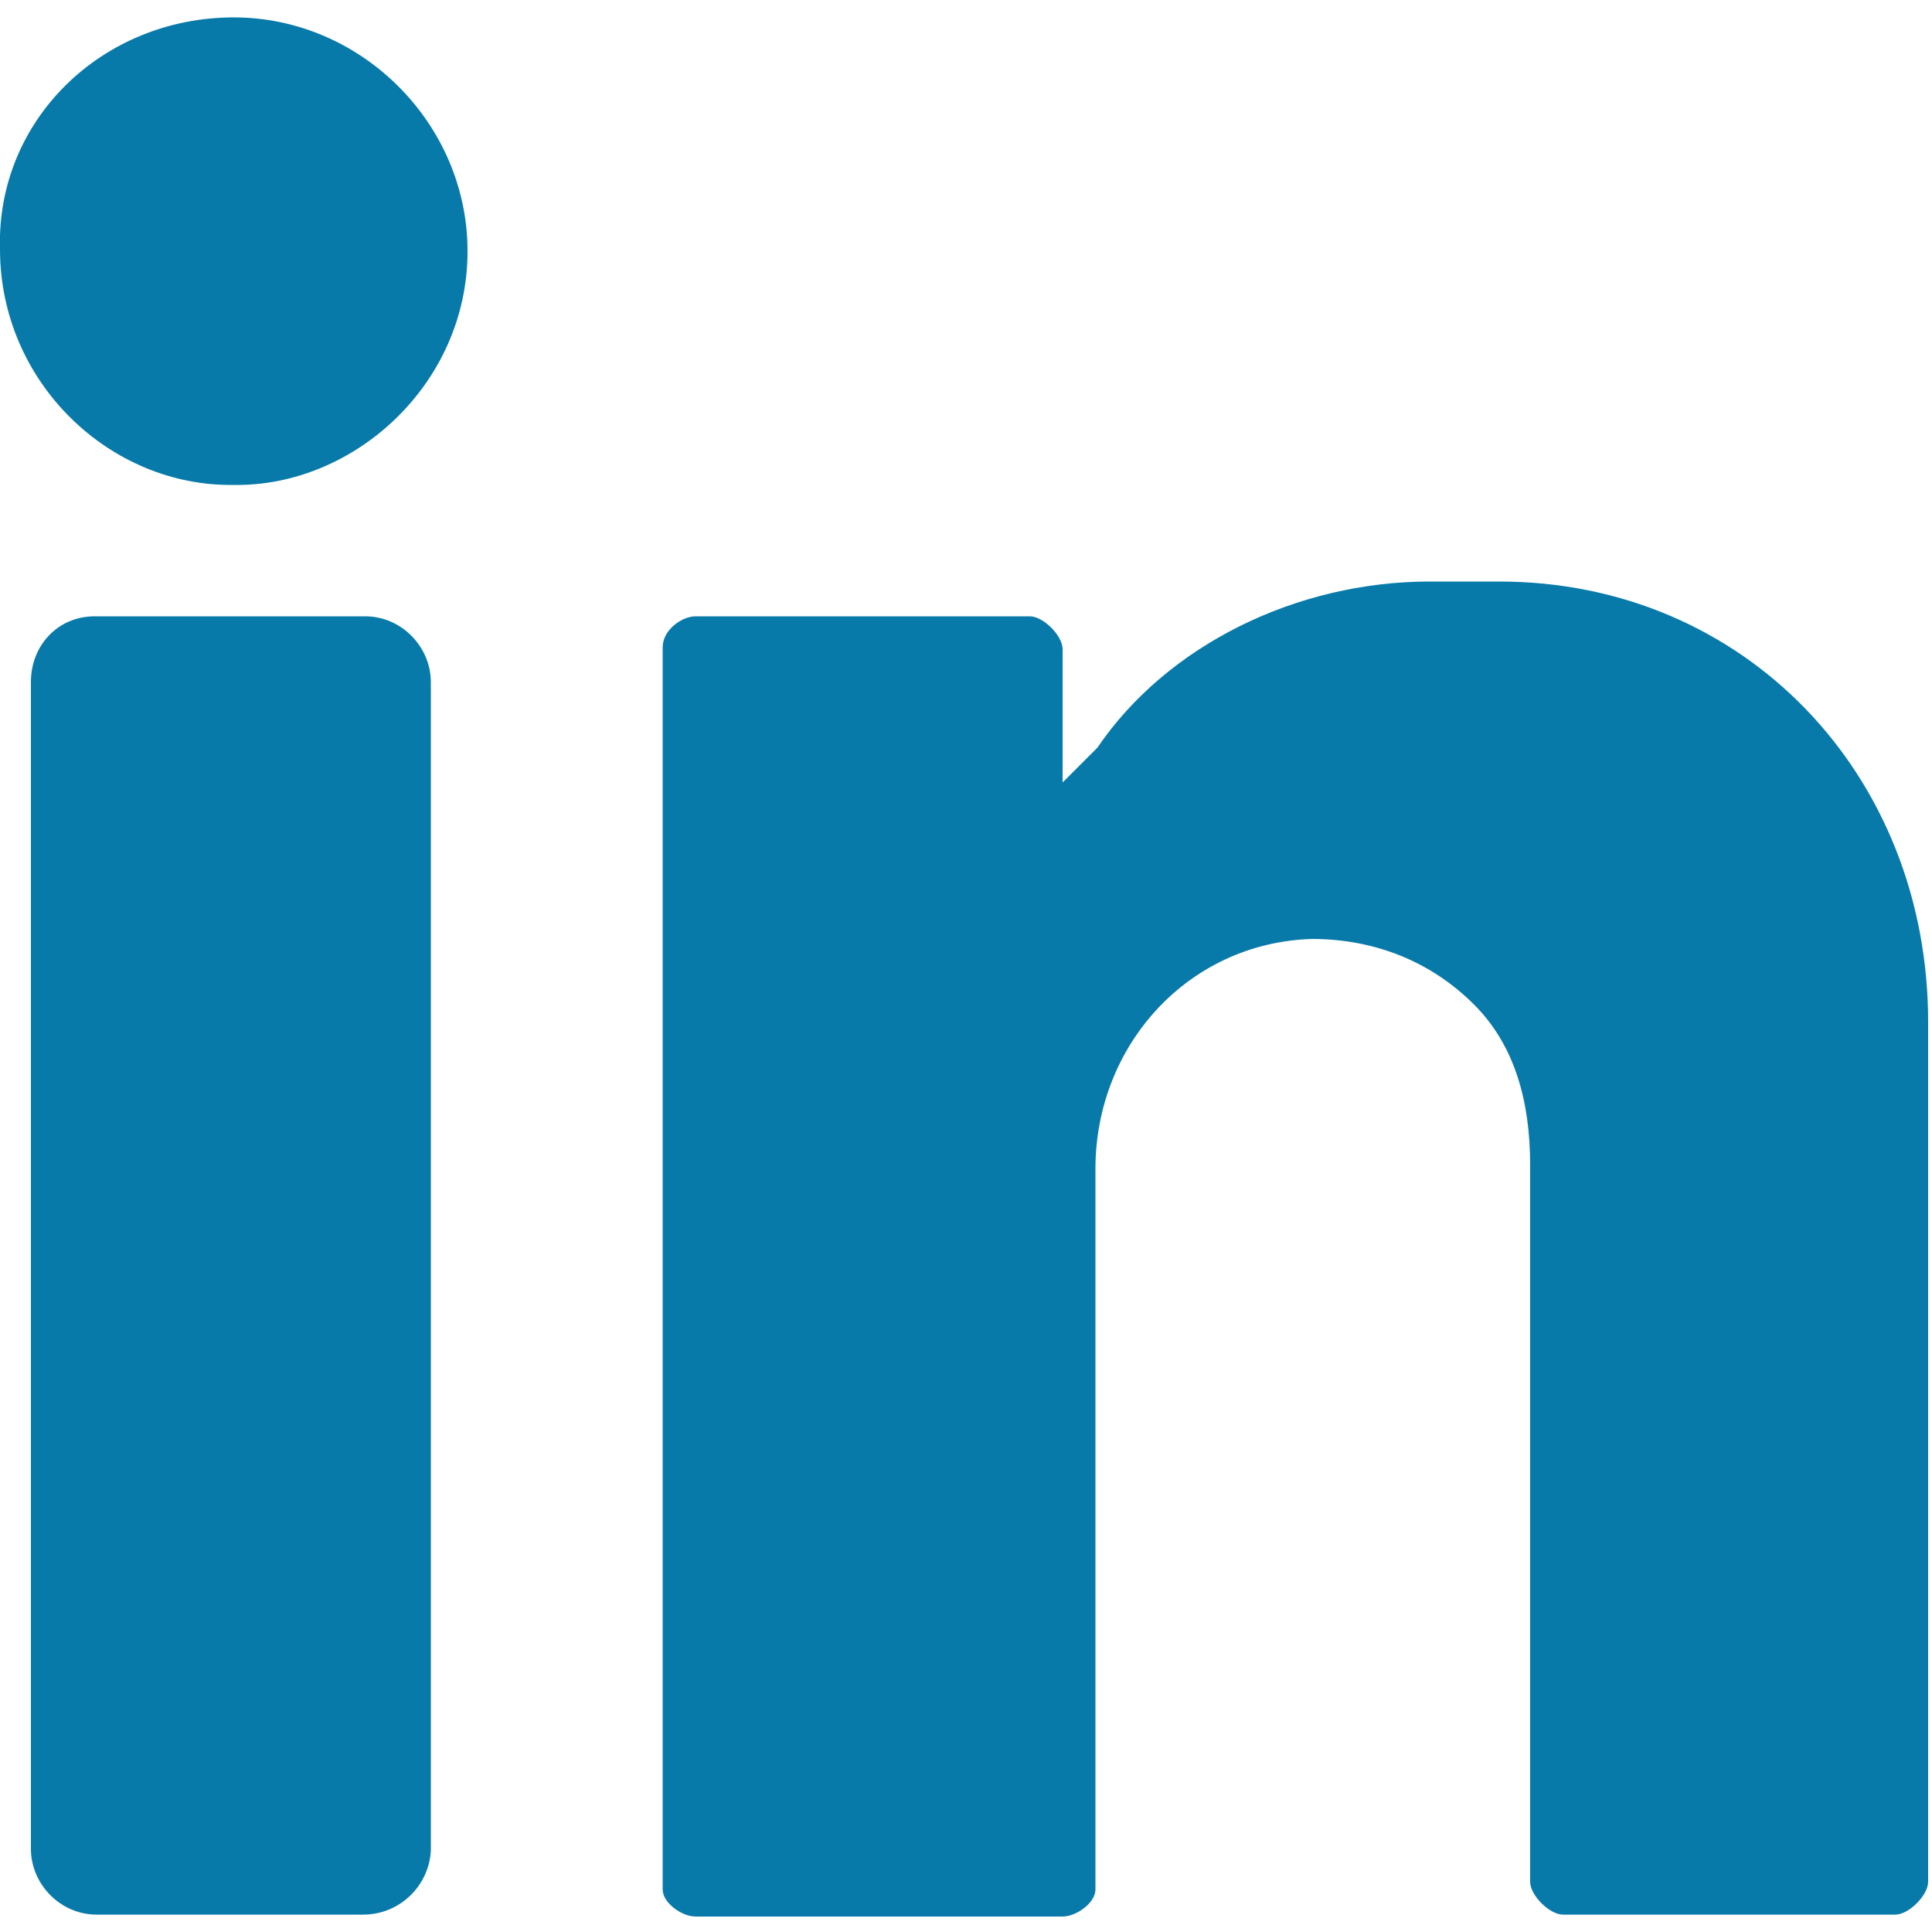 <?xml version="1.0" encoding="utf-8"?>
<!-- Generator: Adobe Illustrator 22.1.0, SVG Export Plug-In . SVG Version: 6.00 Build 0)  -->
<svg version="1.1" id="LinkedIn" xmlns="http://www.w3.org/2000/svg" xmlns:xlink="http://www.w3.org/1999/xlink" x="0px" y="0px"
	 viewBox="0 0 100 100" style="enable-background:new 0 0 100 100;" xml:space="preserve">
<style type="text/css">
	.st0{fill:#087AAA;}
</style>
<g transform="translate(0 -1)">
	<path class="st0" d="M12.1,1.9c6.6,0,12.1,5.5,12.1,12.1c0,6.9-5.9,12.2-12.1,12.1C5.7,26.2,0,20.8,0,13.9
		C-0.2,7.2,5.3,1.9,12.1,1.9"/>
	<path class="st0" d="M18.8,100.1H5c-1.9,0-3.4-1.6-3.4-3.4V36.3c0-1.9,1.4-3.4,3.3-3.4h14c1.9,0,3.4,1.6,3.4,3.4v60.5
		C22.2,98.6,20.7,100.1,18.8,100.1"/>
	<path class="st0" d="M99.8,53.9c0-12.8-9.5-22.8-22.2-22.8H74c-6.9,0-13.6,3.3-17.2,8.6C55.5,41,55,41.5,55,41.5v-6.9
		c0-0.7-1-1.7-1.7-1.7H36c-0.7,0-1.7,0.7-1.7,1.6v64.3c0,0.7,1,1.4,1.7,1.4h19c0.7,0,1.7-0.7,1.7-1.4V61.5c0-6.4,4.8-11.7,11.2-11.9
		c3.3,0,6.2,1.2,8.4,3.4c2.1,2.1,2.9,5,2.9,8.3v37.1c0,0.7,1,1.7,1.7,1.7h17.2c0.7,0,1.7-1,1.7-1.7V53.9H99.8z"/>
</g>
</svg>
